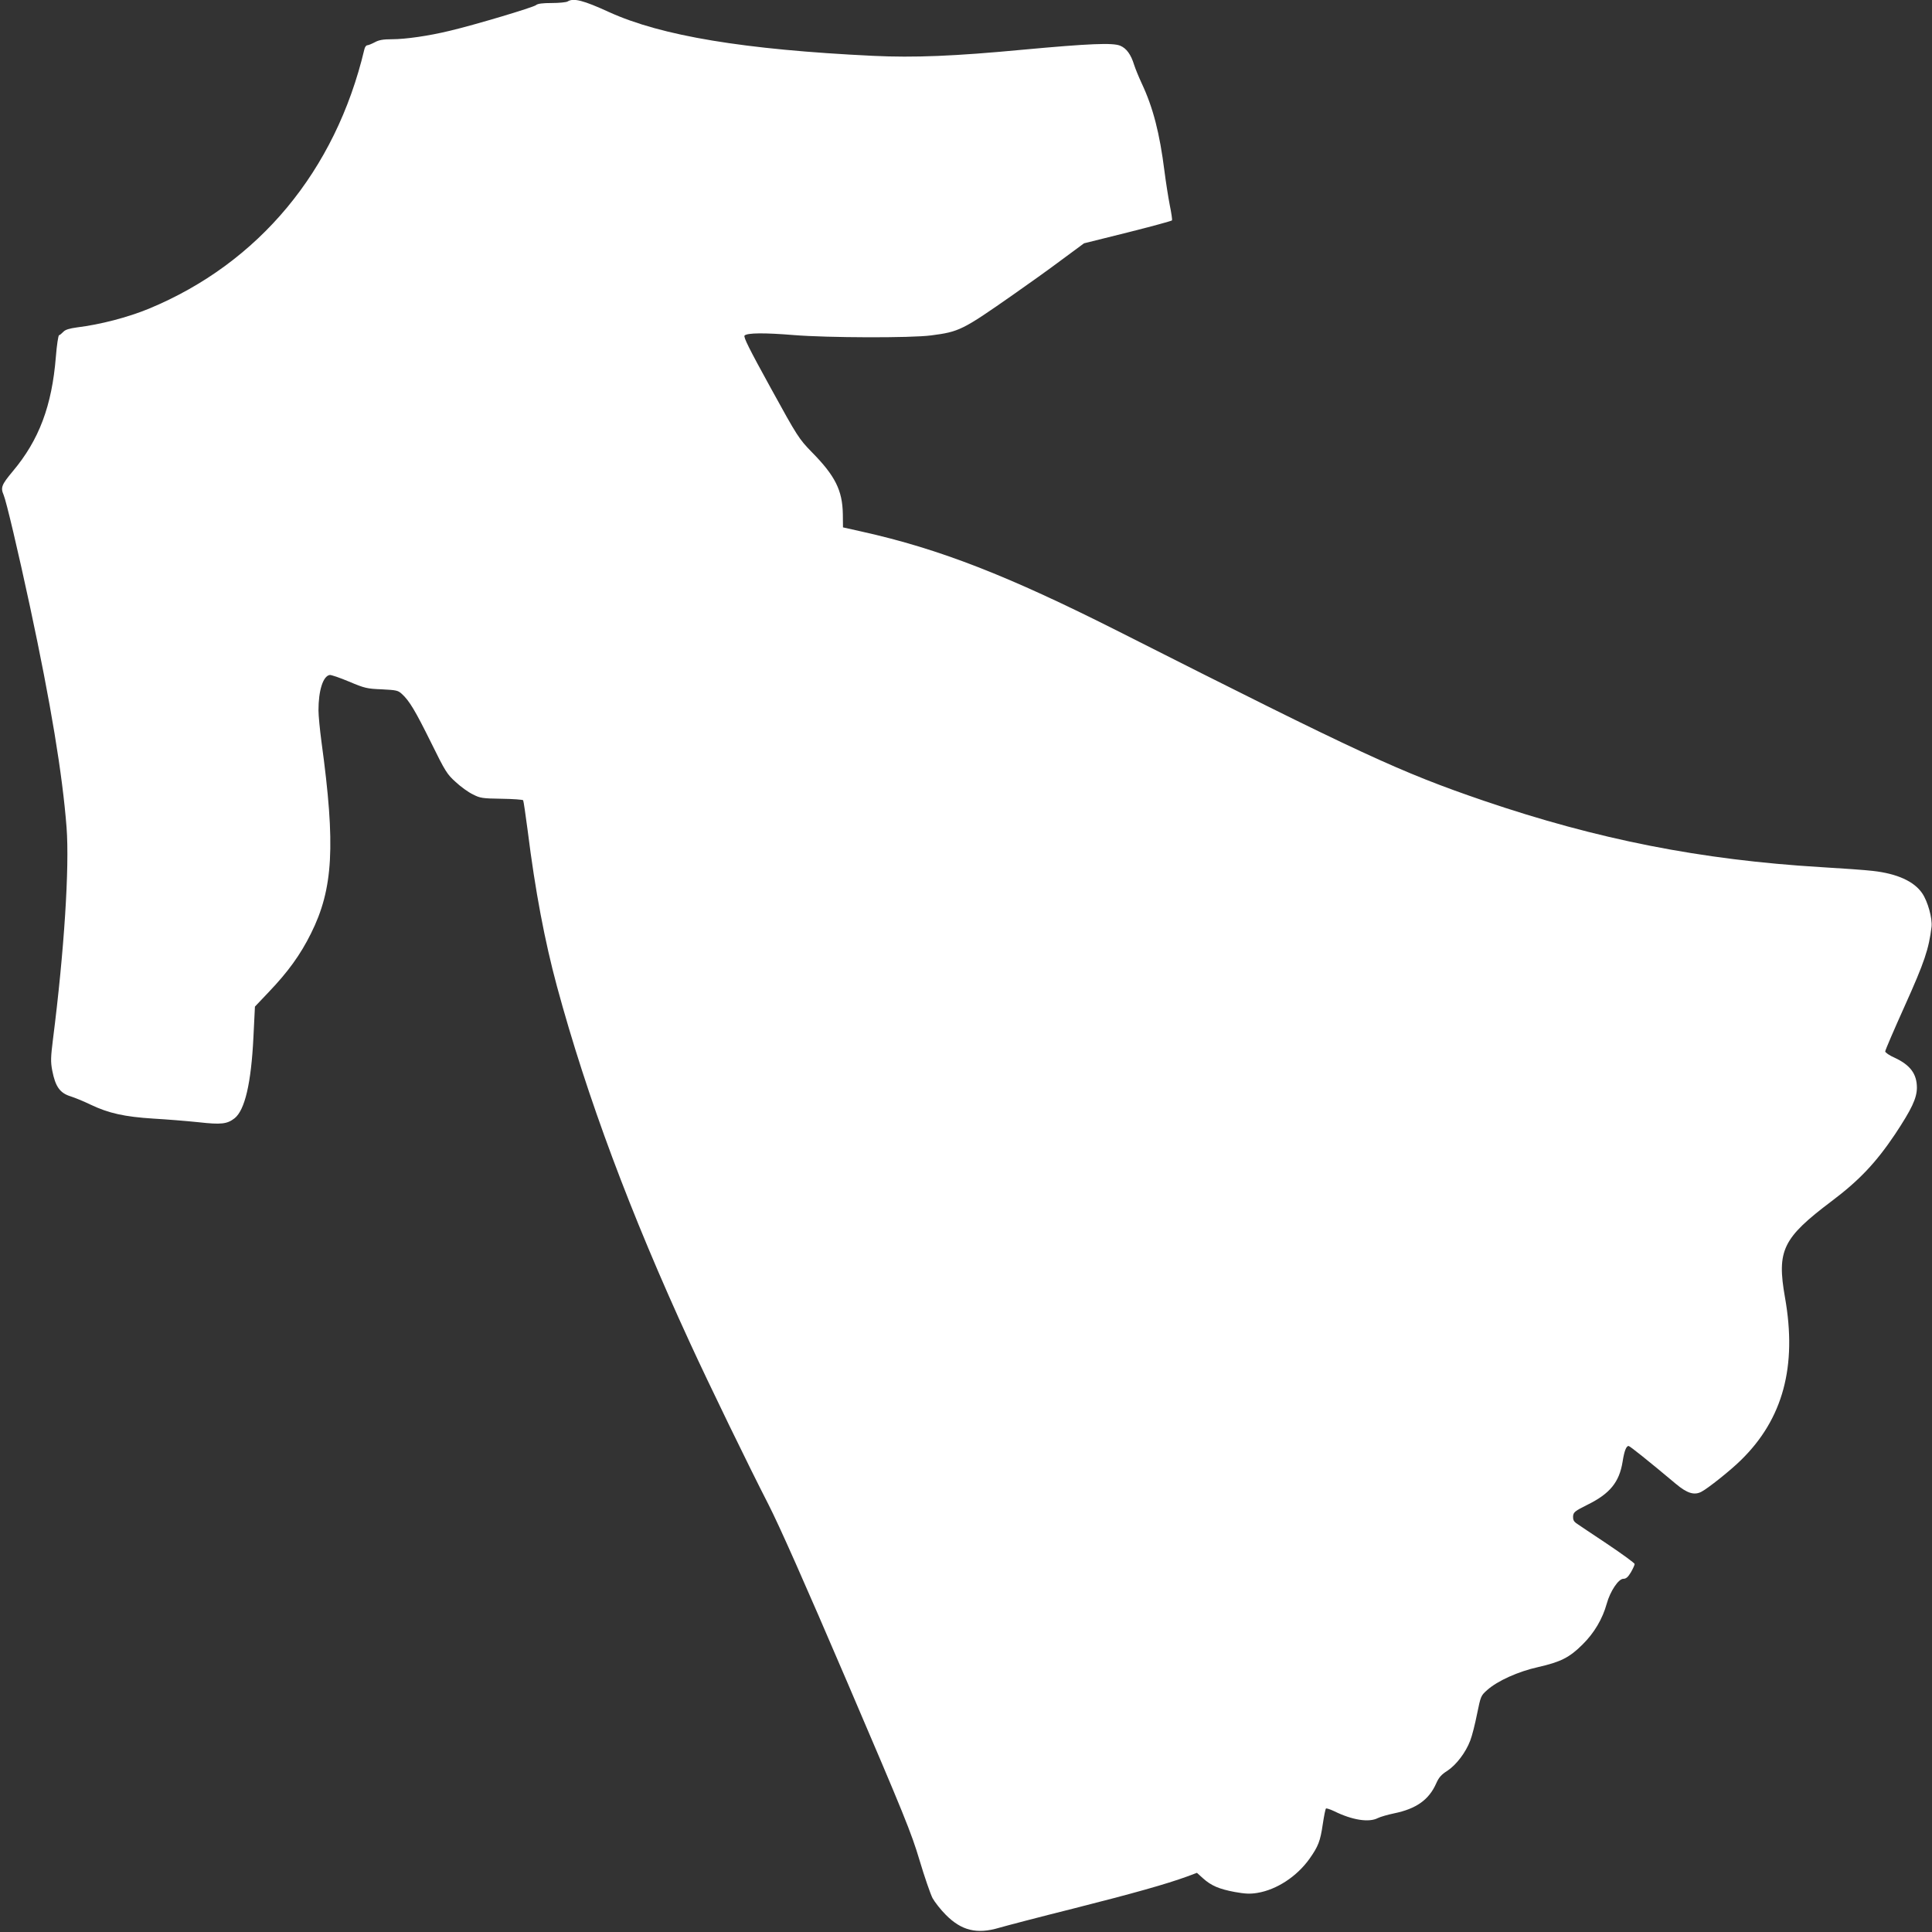 <?xml version="1.0" standalone="no"?>
<!DOCTYPE svg PUBLIC "-//W3C//DTD SVG 20010904//EN"
 "http://www.w3.org/TR/2001/REC-SVG-20010904/DTD/svg10.dtd">
<svg version="1.0" xmlns="http://www.w3.org/2000/svg"
 width="1280pt" height="1280pt" viewBox="0 0 1280 1280"
 preserveAspectRatio="xMidYMid meet">
<rect x="0" y="0" width="1280" height="1280" fill="#333333" stroke="none"/>
<g transform="translate(0,1280) scale(0.1,-0.1)"
fill="#ffffff" stroke="none">
<path d="M3760 12790 c-8 -5 -55 -10 -104 -10 -61 0 -94 -4 -105 -14 -18 -15
-406 -131 -571 -170 -140 -34 -293 -56 -385 -56 -56 0 -85 -5 -112 -20 -21
-11 -43 -20 -50 -20 -7 0 -16 -12 -19 -27 -191 -805 -699 -1416 -1427 -1718
-141 -58 -322 -105 -476 -124 -51 -7 -78 -15 -91 -29 -11 -11 -23 -22 -29 -23
-5 -2 -15 -67 -21 -144 -26 -323 -111 -550 -285 -757 -75 -90 -82 -108 -61
-157 17 -39 96 -373 175 -741 137 -639 215 -1111 242 -1462 20 -263 -16 -822
-90 -1403 -15 -120 -16 -149 -5 -207 21 -108 51 -150 123 -172 25 -8 85 -32
132 -55 120 -57 225 -80 414 -92 88 -5 223 -16 300 -24 151 -17 190 -12 239
26 68 54 110 231 125 537 l10 203 92 97 c127 133 209 246 279 387 148 296 164
582 70 1269 -11 82 -20 176 -20 210 0 131 30 226 74 234 9 2 67 -18 129 -44
104 -44 119 -47 217 -51 97 -5 107 -7 133 -31 50 -46 88 -110 193 -322 94
-191 106 -210 163 -261 33 -31 84 -68 114 -82 48 -25 63 -27 191 -29 75 -1
140 -6 142 -10 3 -5 16 -95 30 -201 50 -400 113 -732 194 -1032 199 -734 486
-1503 880 -2359 127 -277 394 -826 520 -1071 74 -145 237 -512 525 -1184 377
-880 423 -994 477 -1175 33 -111 72 -223 86 -251 15 -27 54 -77 88 -111 104
-105 206 -130 354 -86 41 12 262 70 490 127 407 103 618 163 753 212 l67 25
41 -37 c54 -48 104 -70 210 -90 68 -12 100 -14 149 -6 128 21 261 108 345 225
59 84 72 116 89 232 8 53 17 99 21 102 3 3 27 -5 53 -17 121 -60 232 -77 291
-46 16 8 64 22 107 31 147 30 231 90 279 198 17 39 34 59 74 84 59 39 122 121
152 201 12 31 32 110 45 176 24 117 25 121 67 158 68 61 206 123 337 152 149
34 208 63 295 150 77 76 132 169 160 270 23 83 78 165 110 165 18 0 31 11 50
43 14 24 25 49 25 55 0 6 -82 66 -182 133 -101 67 -193 129 -206 138 -16 12
-21 24 -20 46 3 27 12 34 96 76 148 73 210 149 232 284 11 71 24 105 40 105 8
0 138 -104 313 -251 74 -62 121 -77 168 -53 41 20 199 146 264 211 278 272
372 621 291 1077 -55 312 -16 393 309 638 182 137 293 254 420 443 111 168
144 238 145 308 0 92 -44 151 -147 199 -35 15 -63 35 -63 42 0 8 59 145 131
305 130 289 158 374 176 521 6 56 -25 168 -62 222 -54 79 -166 130 -327 148
-51 6 -205 17 -343 25 -796 48 -1480 183 -2235 440 -555 190 -808 307 -2410
1117 -740 374 -1194 551 -1710 666 l-125 28 -1 89 c-3 156 -50 252 -206 410
-85 88 -93 99 -272 425 -142 258 -182 338 -173 347 18 18 132 19 327 3 221
-18 777 -20 910 -2 185 24 207 35 540 268 96 67 242 171 323 232 l149 110 289
72 c159 40 291 76 294 80 2 3 -4 49 -15 101 -10 52 -26 153 -35 224 -32 253
-75 421 -151 583 -20 43 -42 97 -50 122 -21 69 -51 110 -92 127 -49 21 -207
14 -642 -26 -454 -43 -725 -54 -995 -41 -854 41 -1403 132 -1750 290 -170 78
-236 95 -275 70z"/>
</g>
</svg>
